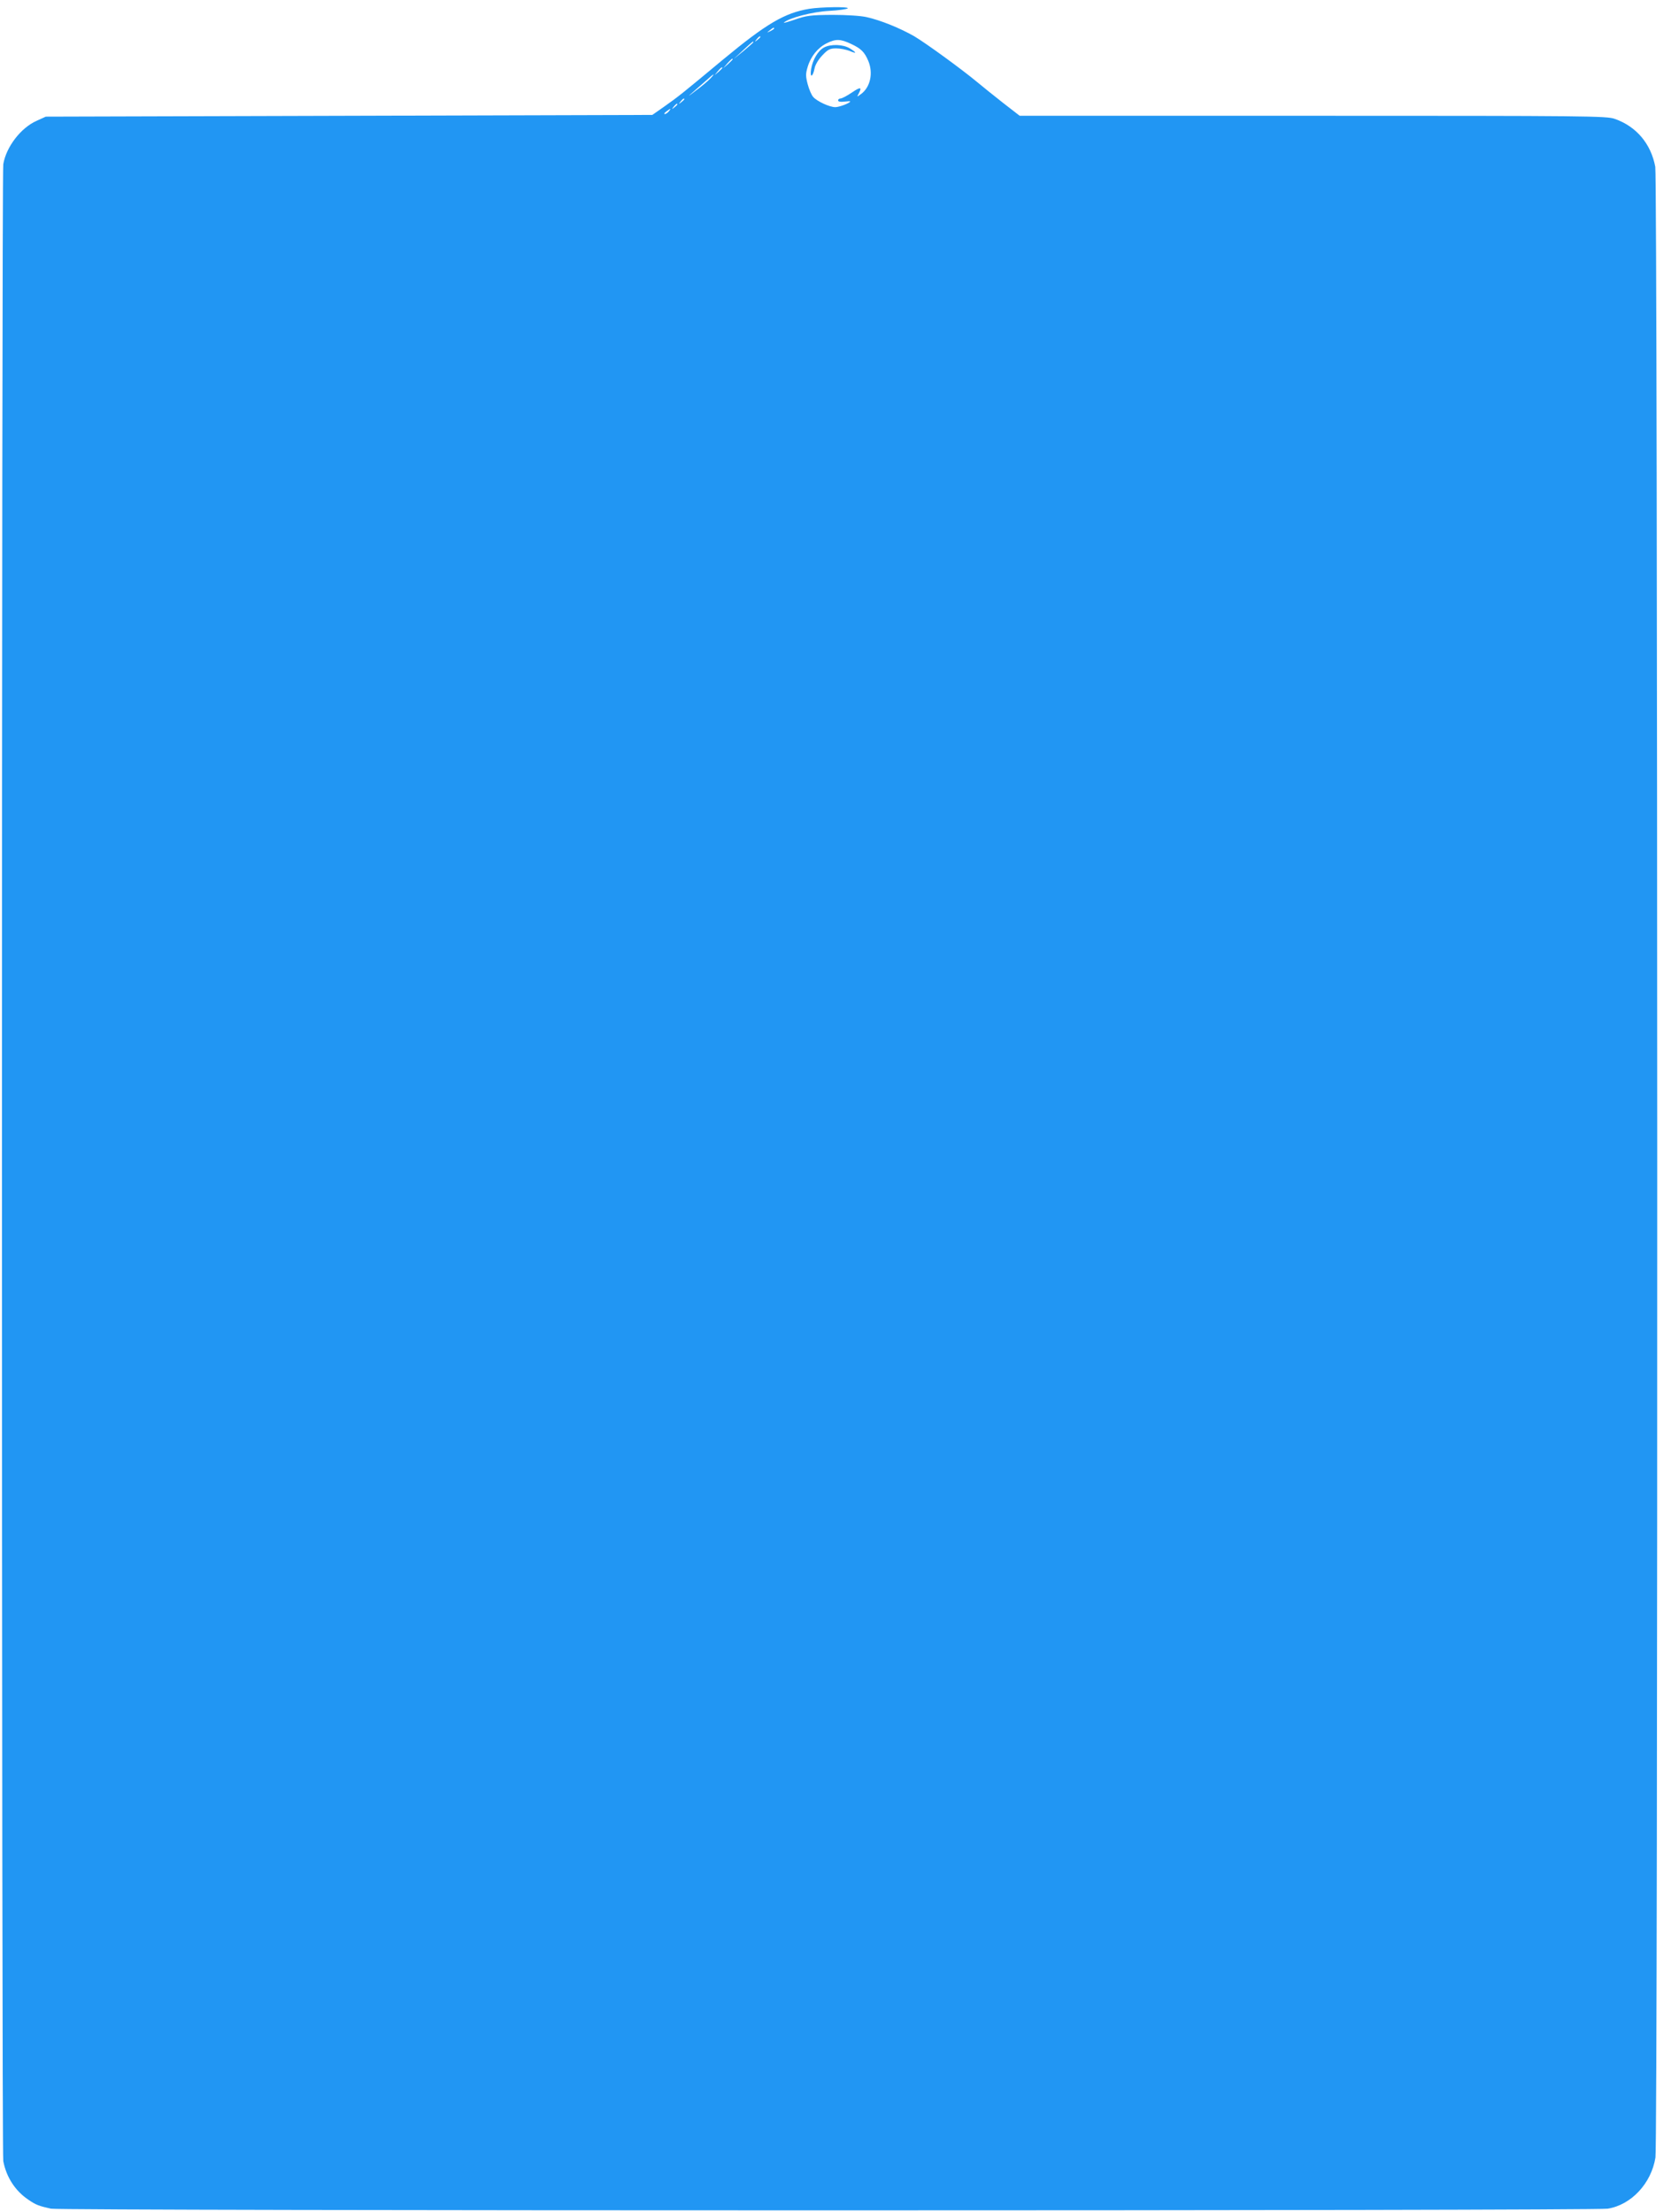 <?xml version="1.0" standalone="no"?>
<!DOCTYPE svg PUBLIC "-//W3C//DTD SVG 20010904//EN"
 "http://www.w3.org/TR/2001/REC-SVG-20010904/DTD/svg10.dtd">
<svg version="1.0" xmlns="http://www.w3.org/2000/svg"
 width="967pt" height="1280pt" viewBox="0 0 967 1280"
 preserveAspectRatio="xMidYMid meet">
<g transform="translate(0,1280) scale(0.1,-0.1)"
fill="#2196f3" stroke="none">
<path d="M4683 12749 c-143 -24 -248 -86 -498 -293 -239 -199 -258 -214 -340
-272 l-70 -49 -1755 -5 -1755 -5 -53 -24 c-92 -41 -176 -151 -193 -251 -10
-60 -10 -11504 0 -11555 18 -93 69 -172 145 -223 43 -30 63 -37 131 -52 56
-13 8933 -13 9009 0 136 22 252 146 276 296 15 87 13 11442 -1 11519 -25 133
-109 233 -234 277 -46 17 -156 18 -1746 18 l-1698 0 -98 76 c-54 42 -120 96
-148 119 -89 74 -295 224 -364 265 -82 47 -195 93 -276 111 -35 8 -118 13
-200 13 -124 -1 -148 -4 -214 -27 -41 -14 -70 -22 -65 -18 29 27 165 63 262
68 56 3 105 10 108 15 7 10 -154 8 -223 -3z m-203 -114 c0 -2 -10 -9 -22 -15
-22 -11 -22 -10 -4 4 21 17 26 19 26 11z m-80 -49 c0 -2 -8 -10 -17 -17 -16
-13 -17 -12 -4 4 13 16 21 21 21 13z m525 -40 c58 -27 78 -47 100 -99 29 -70
12 -151 -42 -191 -25 -18 -25 -18 -14 2 21 39 11 41 -40 6 -28 -19 -57 -34
-65 -34 -8 0 -14 -5 -14 -11 0 -7 14 -10 35 -7 19 2 35 3 35 1 0 -9 -63 -33
-86 -33 -33 0 -105 33 -128 59 -10 11 -24 44 -32 74 -12 46 -12 61 0 100 18
61 59 111 109 136 54 27 80 26 142 -3z m-565 10 c0 -2 -26 -25 -57 -51 l-58
-47 55 51 c54 50 60 55 60 47z m-120 -99 c0 -2 -12 -14 -27 -28 l-28 -24 24
28 c23 25 31 32 31 24z m-60 -50 c0 -2 -10 -12 -22 -23 l-23 -19 19 23 c18 21
26 27 26 19z m-70 -62 c-12 -13 -50 -45 -84 -70 -45 -35 -50 -37 -16 -8 24 21
60 53 80 70 42 39 53 43 20 8z m-150 -119 c0 -2 -8 -10 -17 -17 -16 -13 -17
-12 -4 4 13 16 21 21 21 13z m-40 -30 c0 -2 -8 -10 -17 -17 -16 -13 -17 -12
-4 4 13 16 21 21 21 13z m-50 -41 c-7 -8 -17 -15 -23 -15 -6 0 -2 7 9 15 25
19 30 19 14 0z"/>
<path d="M4768 12525 c-35 -19 -65 -71 -74 -124 -9 -54 10 -49 20 4 4 21 23
52 45 75 32 34 44 40 80 40 23 0 57 -7 76 -14 44 -19 45 -12 3 14 -39 24 -111
26 -150 5z"/>
</g>
</svg>
